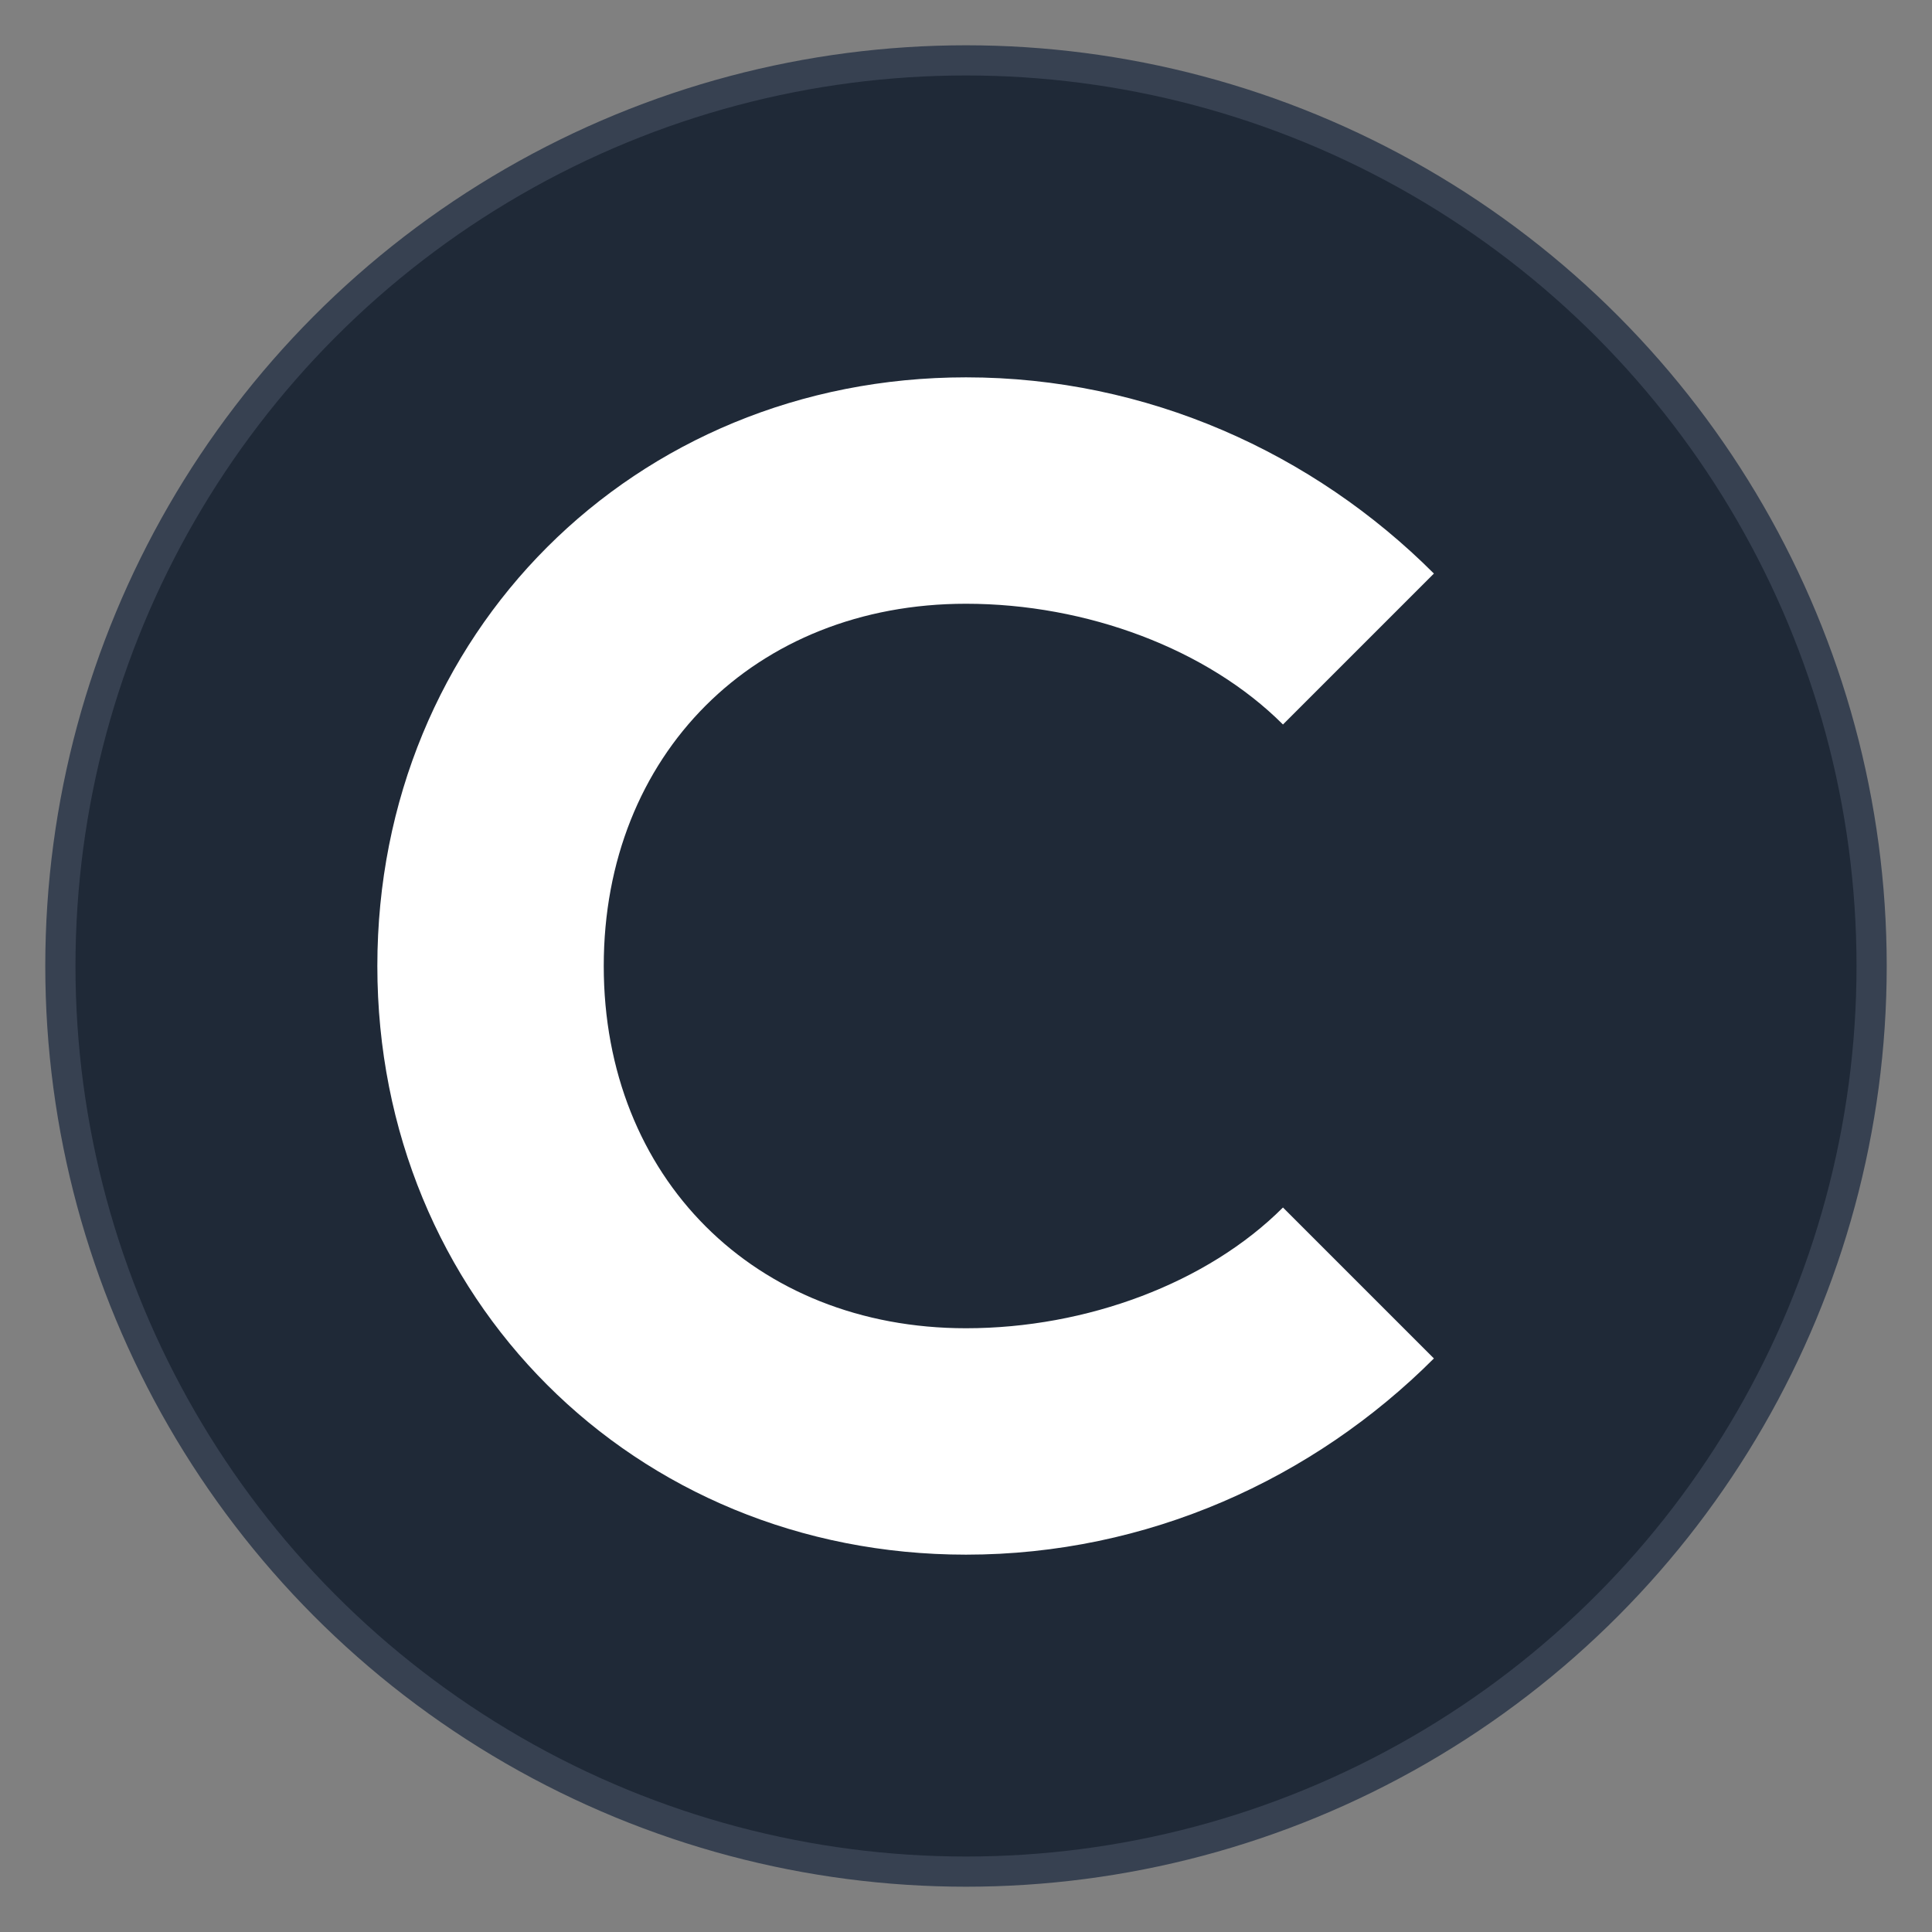 <svg xmlns="http://www.w3.org/2000/svg" viewBox="0 0 128 128">
    <rect x="0" y="0" width="128" height="128" fill="#808080" stroke="none"/>
    <!-- Fondo circular -->
    <circle cx="64" cy="64" r="60" fill="#1F2937" stroke="#374151" stroke-width="2"/>
    
    <!-- Letra C -->
    <path d="M 64 25
             C 42 25, 25 42, 25 64
             C 25 86, 42 103, 64 103
             C 76 103, 87 98, 95 90
             L 85 80
             C 80 85, 72 88, 64 88
             C 50 88, 40 78, 40 64
             C 40 50, 50 40, 64 40
             C 72 40, 80 43, 85 48
             L 95 38
             C 87 30, 76 25, 64 25 Z" 
          fill="white"/>
    
    <style>
        @media (prefers-color-scheme: dark) {
            circle { fill: #374151; stroke: #4B5563; }
        }
    </style>
</svg>
